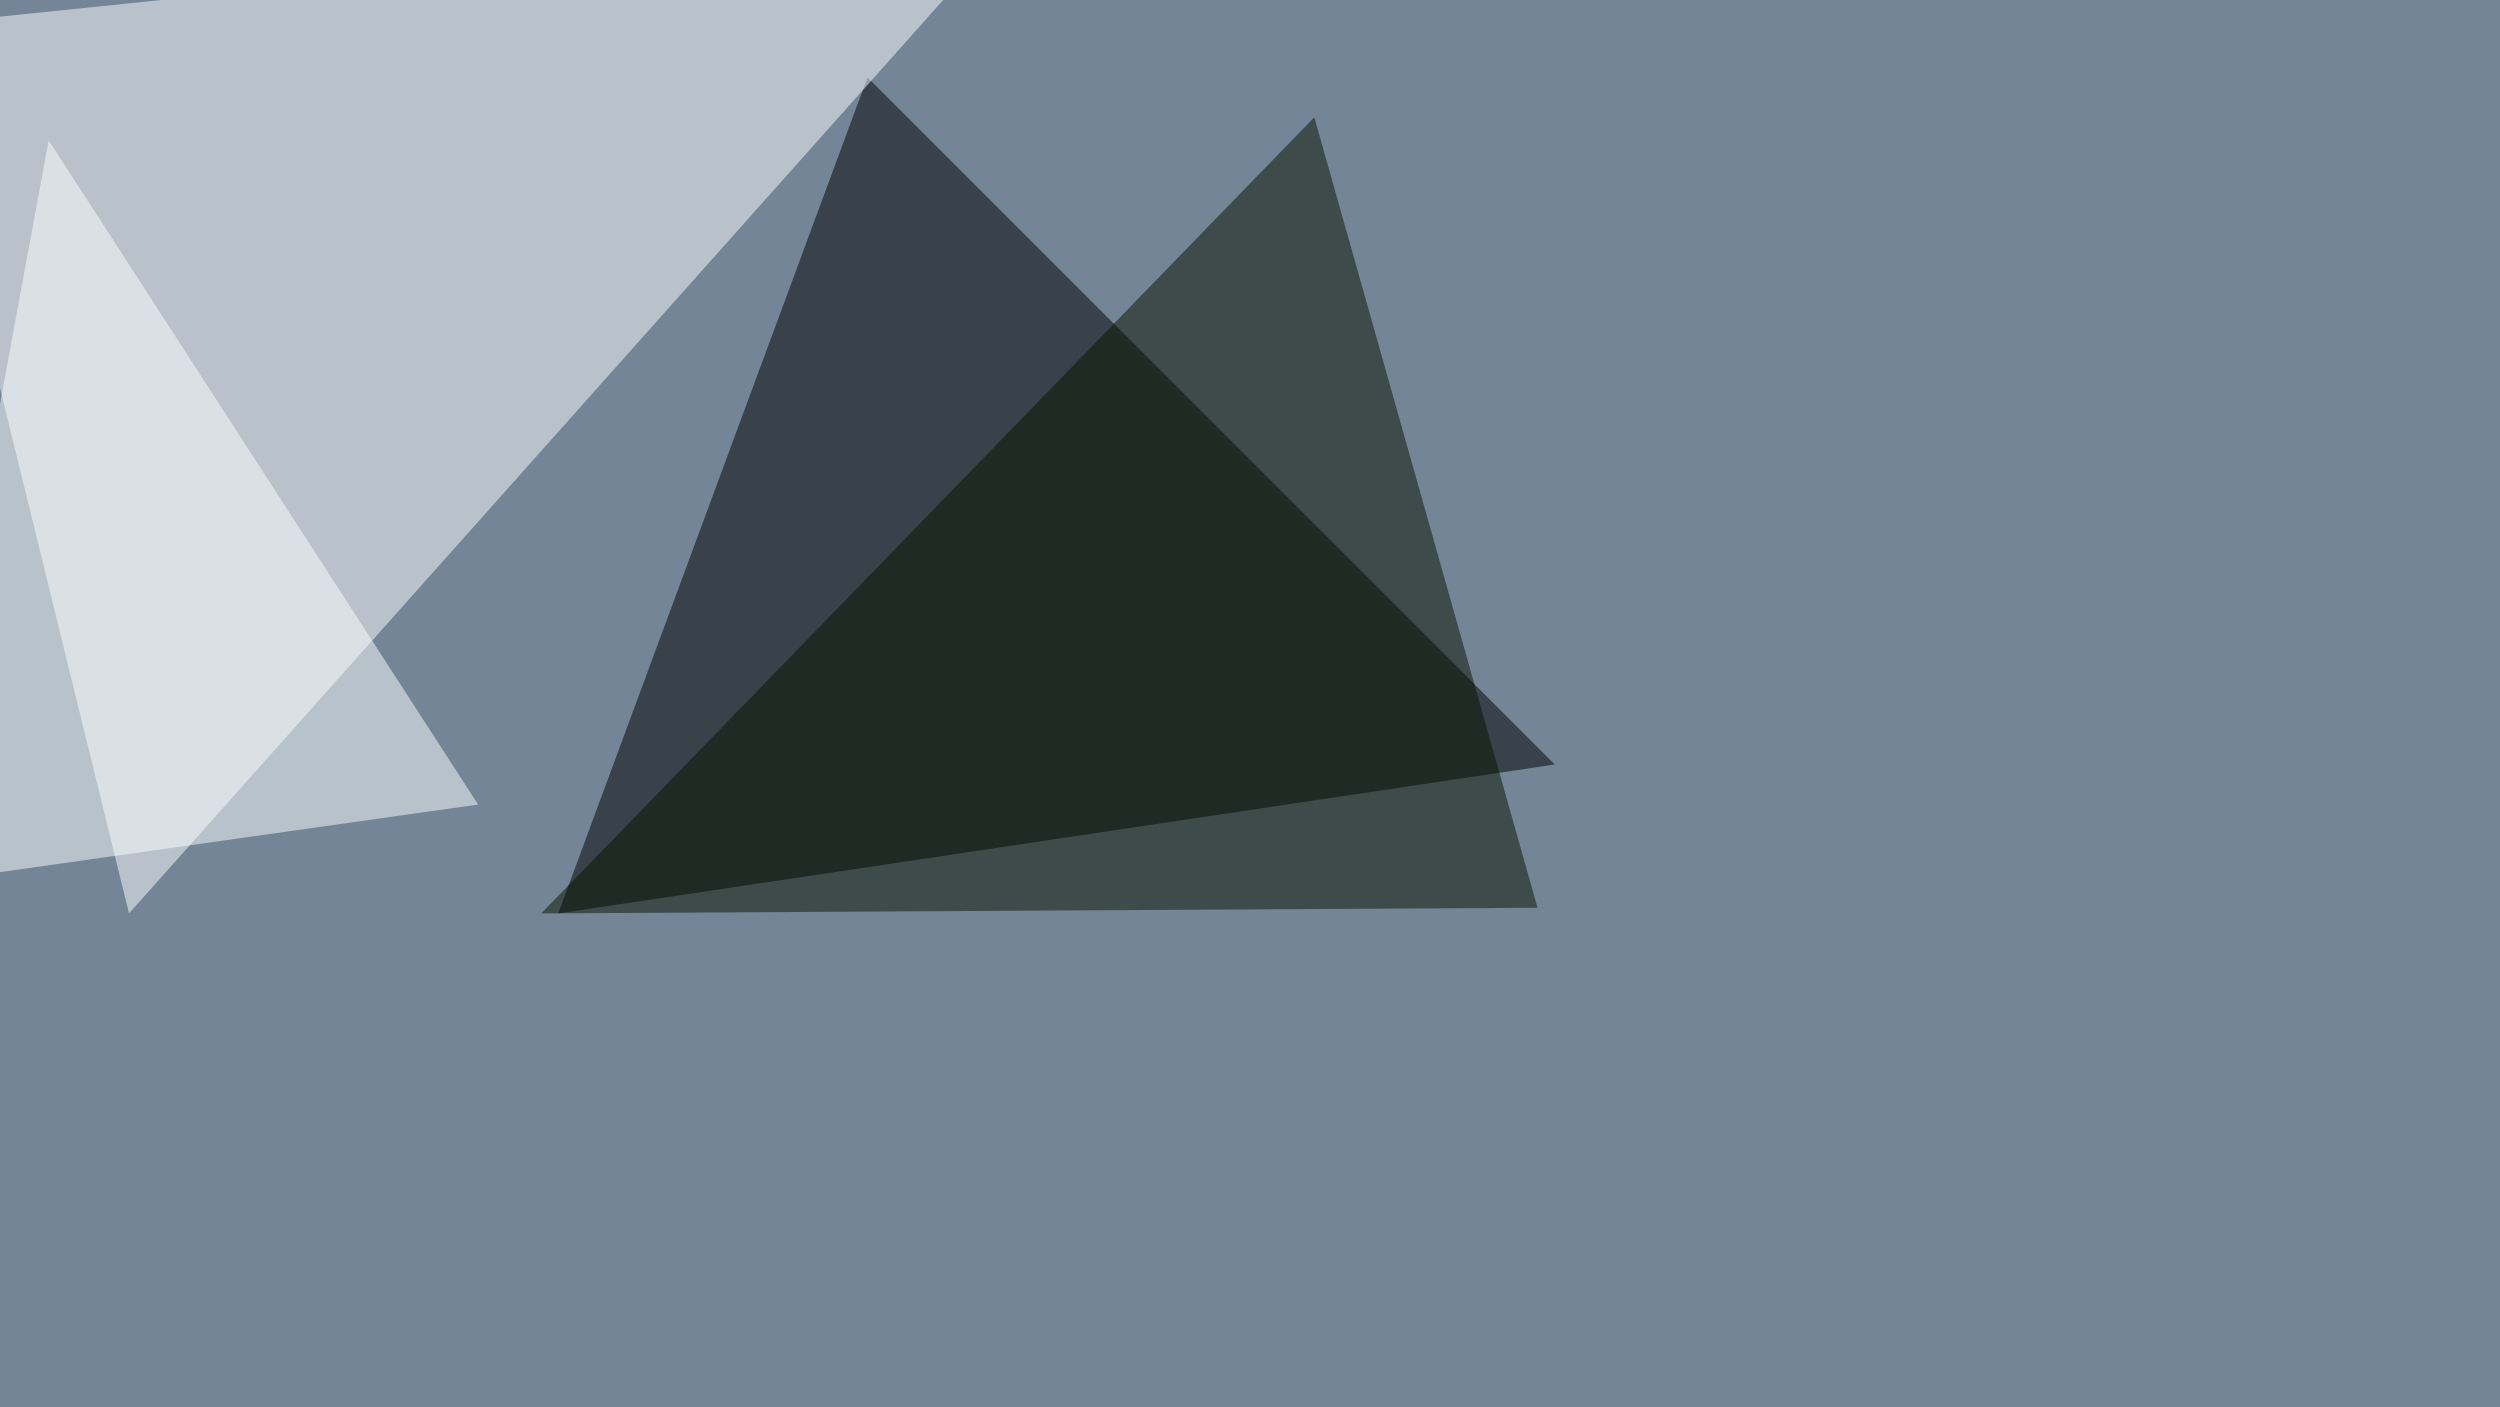 <svg xmlns="http://www.w3.org/2000/svg" width="1279" height="720" ><filter id="a"><feGaussianBlur stdDeviation="55"/></filter><rect width="100%" height="100%" fill="#738596"/><g filter="url(#a)"><g fill-opacity=".5"><path d="M795.4 391.1l-509.8 76.2L443.8 39.6z"/><path fill="#fff" d="M66 467.3L523-45.4-45.5 13.2z"/><path fill="#081200" d="M786.6 464.4L672.4 60 276.9 467.3z"/><path fill="#fdffff" d="M24.9 71.8l219.7 339.8-290 41z"/></g></g></svg>